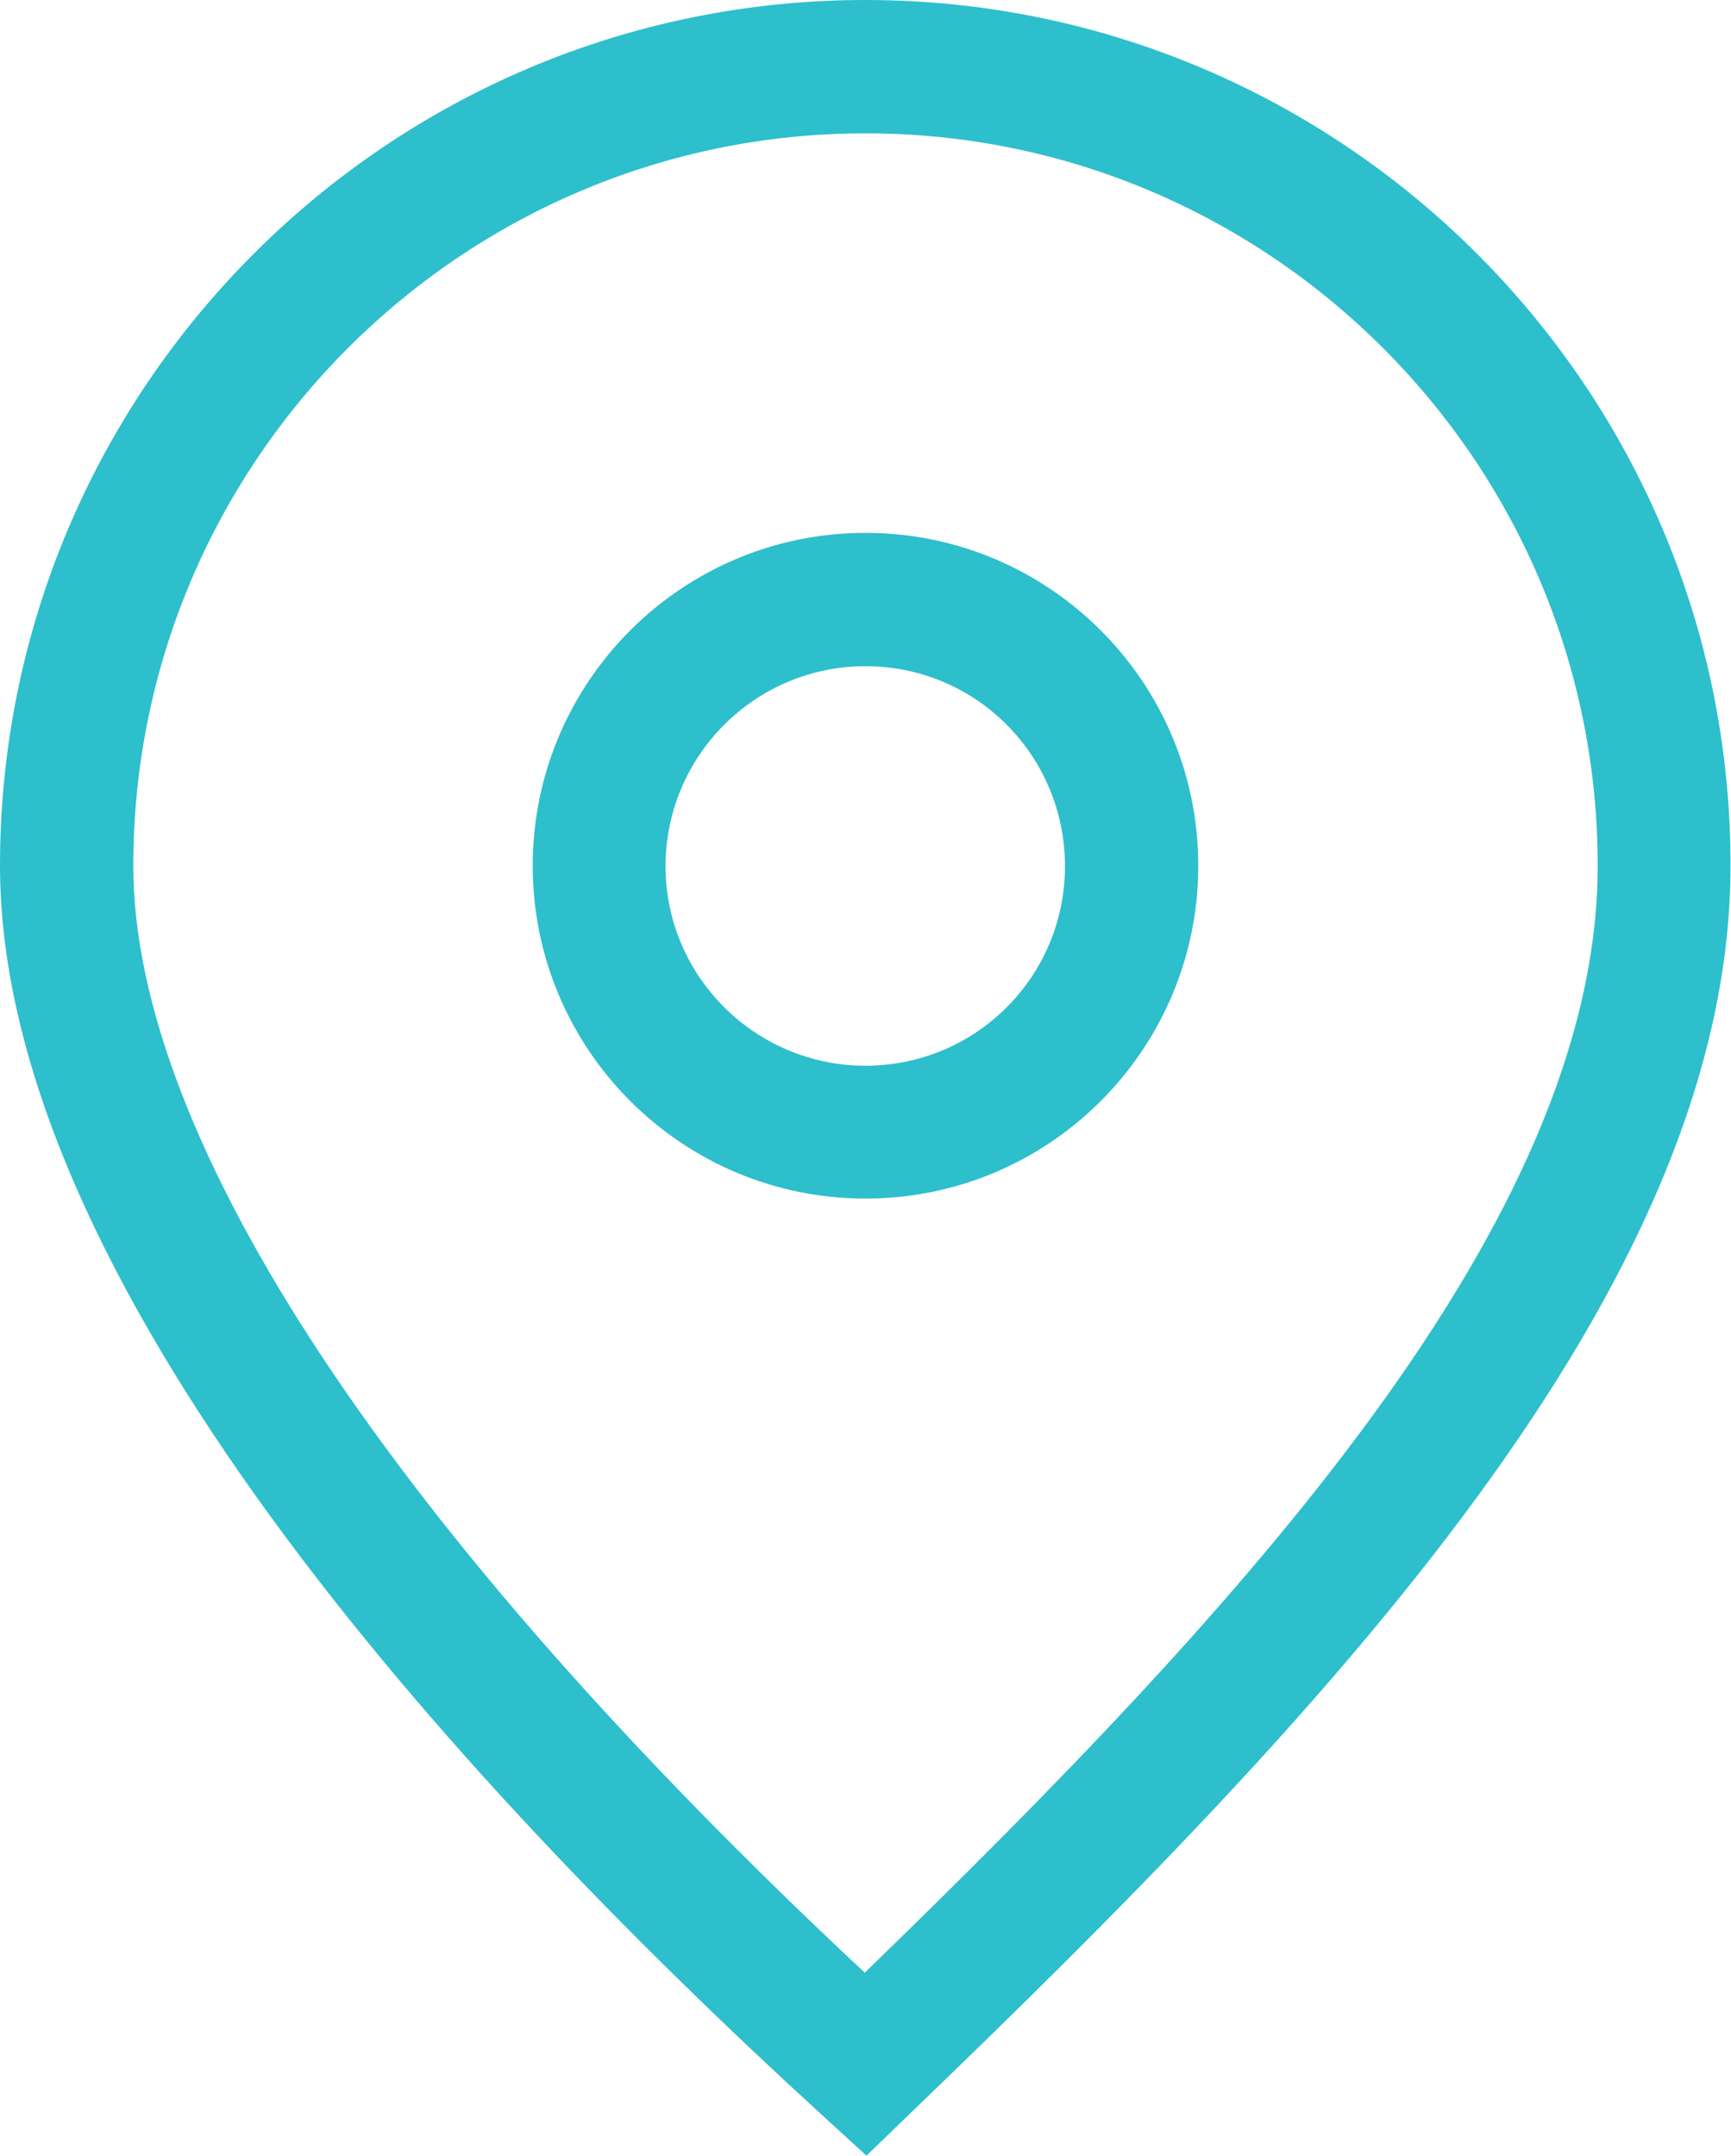 <?xml version="1.0" encoding="UTF-8"?>
<svg id="Layer_1" data-name="Layer 1" xmlns="http://www.w3.org/2000/svg" viewBox="0 0 35.06 43.65">
  <defs>
    <style>
      .cls-1 {
        fill: #2dbfcc;
      }
    </style>
  </defs>
  <path class="cls-1" d="m17.53,0C7.86,0,0,7.86,0,17.53c0,8.33,9.04,18.34,16.62,25.27l.93.85.91-.88c8.4-8.08,16.59-16.68,16.59-25.24C35.06,7.86,27.19,0,17.53,0h0Zm-.02,39.94C7.95,31.01,2.7,23.08,2.7,17.53c0-8.18,6.65-14.83,14.83-14.83s14.83,6.65,14.83,14.83c0,7.21-7.2,15-14.85,22.42h0Z"/>
  <path class="cls-1" d="m17.53,10.79c-3.72,0-6.74,3.02-6.74,6.74s3.02,6.74,6.74,6.74,6.74-3.02,6.74-6.74-3.02-6.74-6.74-6.74h0Zm0,10.79c-2.23,0-4.05-1.81-4.05-4.04s1.81-4.05,4.05-4.05,4.04,1.81,4.04,4.05-1.81,4.04-4.04,4.04h0Z"/>
</svg>